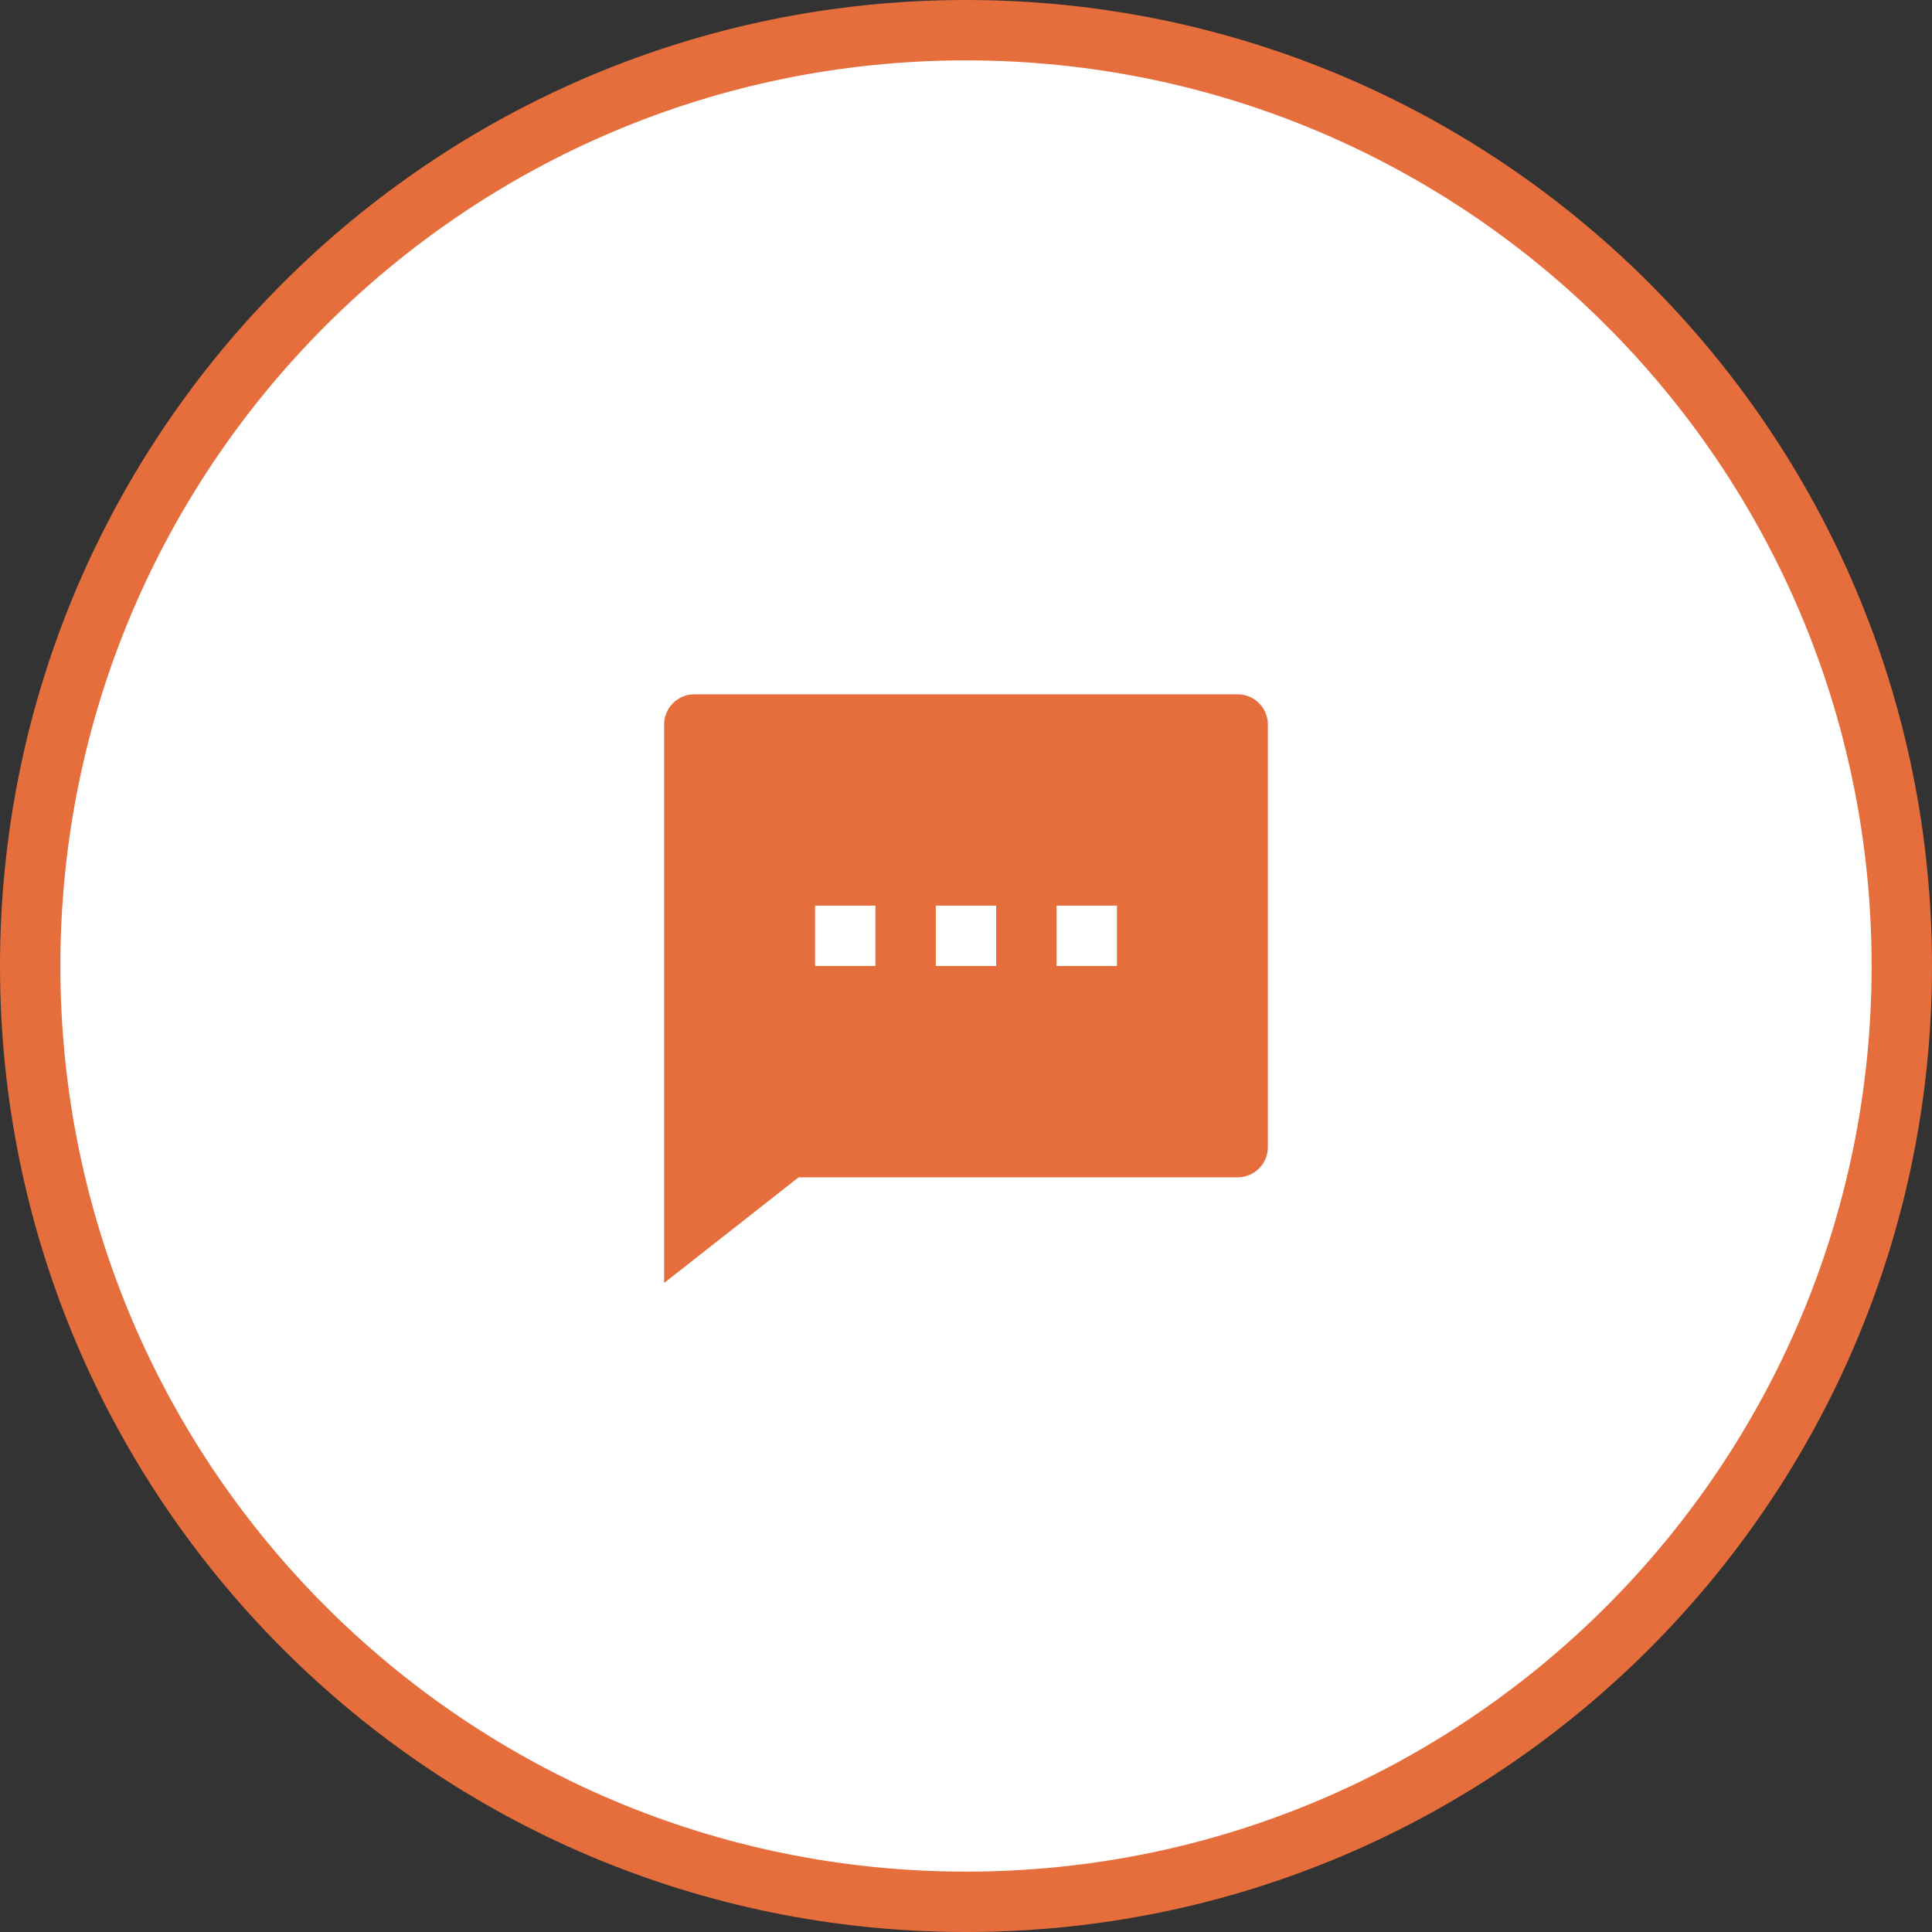 <svg xmlns="http://www.w3.org/2000/svg" width="64" height="64" viewBox="0 0 64 64" fill="none">
<rect x="0" y="0" width="64" height="64" fill="#333333" stroke="none"/>
<path d="M63 32C63 49.121 49.121 63 32 63C14.879 63 1 49.121 1 32C1 14.879 14.879 1 32 1C49.121 1 63 14.879 63 32Z" fill="white" stroke="#E66E3C" stroke-width="2"/>
<path d="M26.455 39L22 42.5V24C22 23.735 22.105 23.48 22.293 23.293C22.48 23.105 22.735 23 23 23H41C41.265 23 41.52 23.105 41.707 23.293C41.895 23.48 42 23.735 42 24V38C42 38.265 41.895 38.52 41.707 38.707C41.52 38.895 41.265 39 41 39H26.455ZM27 30V32H29V30H27ZM31 30V32H33V30H31ZM35 30V32H37V30H35Z" fill="#E66E3C"/>
</svg>